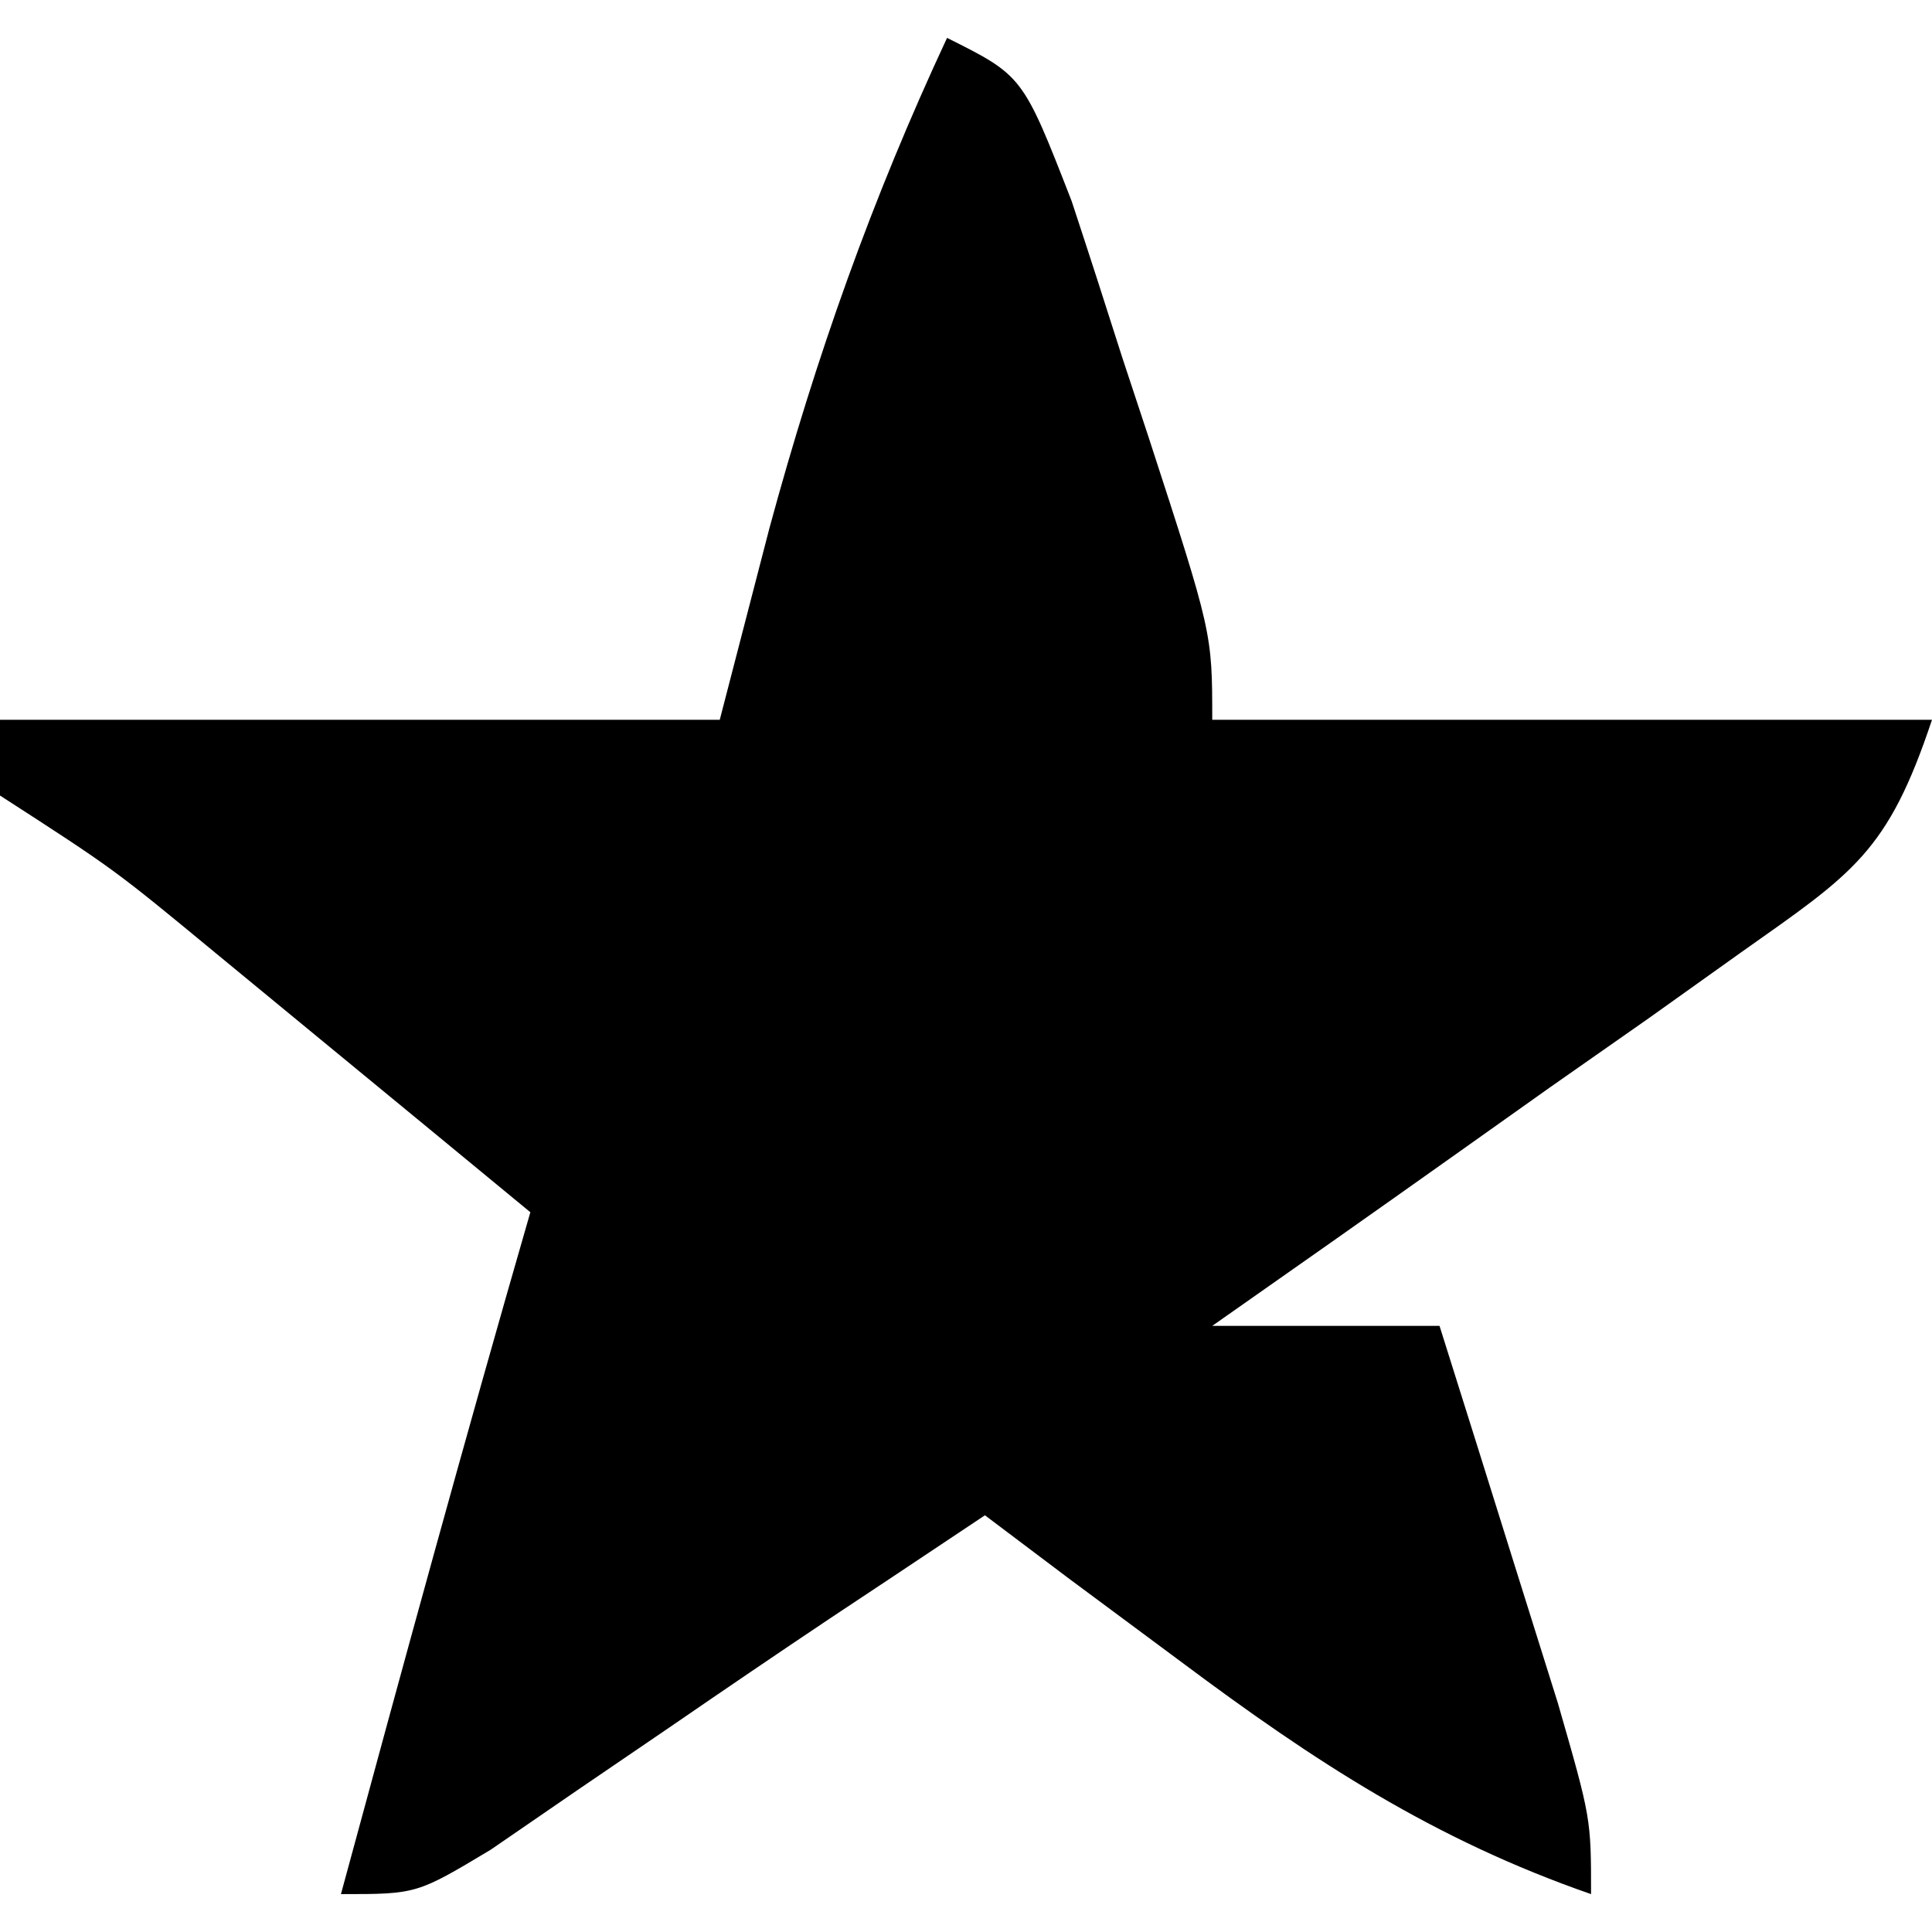 <?xml version="1.0" encoding="UTF-8"?>
<svg version="1.1" xmlns="http://www.w3.org/2000/svg" width="51" height="51">
<path d="M0 0 C2 1 2 1 3.289 4.309 C3.742 5.682 4.187 7.059 4.625 8.438 C4.969 9.479 4.969 9.479 5.32 10.541 C7 15.705 7 15.705 7 18 C13.27 18 19.54 18 26 18 C24.83 21.511 23.92 22.049 20.965 24.137 C20.156 24.714 19.347 25.29 18.514 25.885 C17.238 26.777 17.238 26.777 15.938 27.688 C15.083 28.294 14.229 28.901 13.35 29.525 C11.238 31.024 9.121 32.515 7 34 C8.98 34 10.96 34 13 34 C13.67 36.124 14.336 38.249 15 40.375 C15.371 41.558 15.742 42.742 16.125 43.961 C17 47 17 47 17 49 C12.848 47.558 9.7 45.499 6.188 42.875 C5.212 42.151 4.236 41.426 3.23 40.68 C2.494 40.125 1.758 39.571 1 39 C0.196 39.536 -0.609 40.072 -1.438 40.625 C-1.978 40.983 -2.518 41.342 -3.074 41.711 C-4.5 42.665 -5.918 43.63 -7.332 44.602 C-8.529 45.418 -8.529 45.418 -9.75 46.25 C-10.887 47.031 -10.887 47.031 -12.047 47.828 C-14 49 -14 49 -16 49 C-14.37 42.989 -12.729 36.983 -11 31 C-12.769 29.54 -14.541 28.082 -16.312 26.625 C-17.299 25.813 -18.285 25.001 -19.301 24.164 C-21.989 21.944 -21.989 21.944 -25 20 C-25 19.34 -25 18.68 -25 18 C-18.73 18 -12.46 18 -6 18 C-5.567 16.329 -5.134 14.659 -4.688 12.938 C-3.458 8.406 -1.983 4.25 0 0 Z " fill="#000000" transform="translate(25,1)"/>
</svg>
